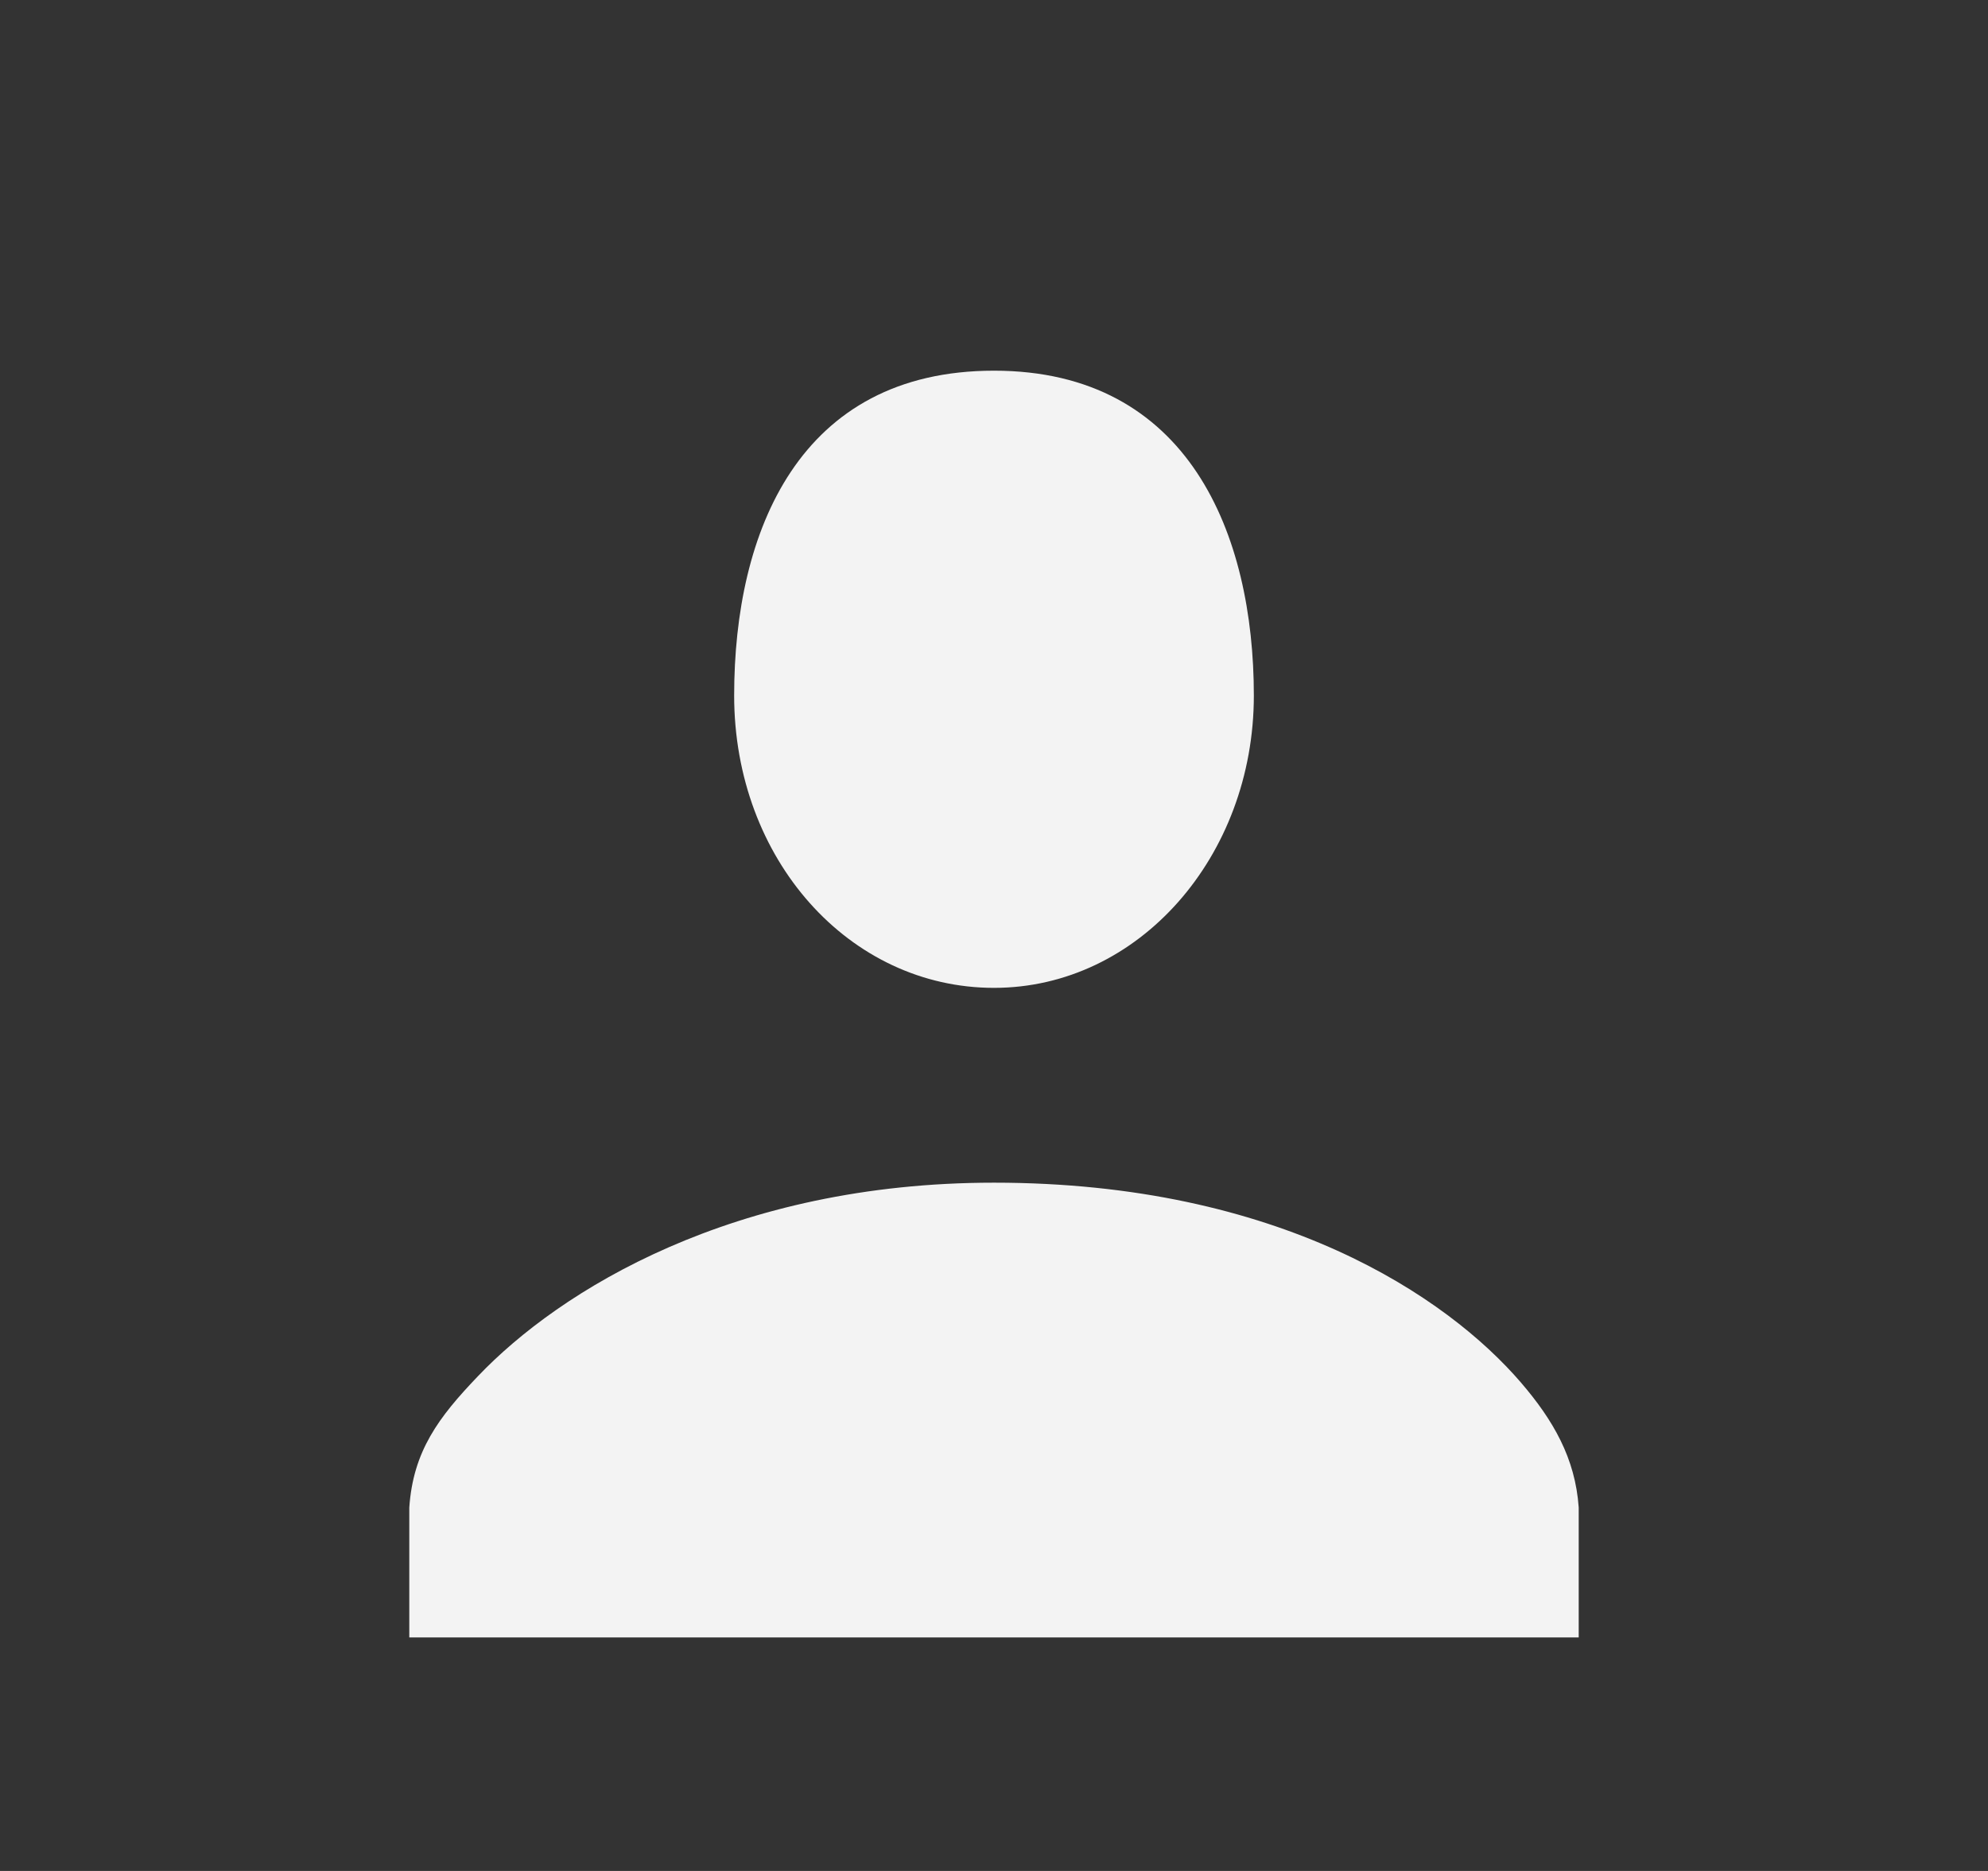 <svg width="17" height="16" viewBox="0 0 17 16" fill="none" xmlns="http://www.w3.org/2000/svg">
<rect x="0" y="0" width="17" height="16" fill="#333333" stroke="none"/>
<path d="M13.5 14.003V12.892C13.471 12.47 13.281 12.143 13.005 11.822C12.375 11.09 10.94 10.114 8.5 10.114C6.273 10.114 4.789 11.032 4.086 11.77C3.751 12.12 3.533 12.409 3.5 12.892V14.003H13.5Z" fill="white" fill-opacity="0.94"/>
<path d="M8.5 3.17C10.167 3.17 10.722 4.572 10.722 5.948C10.722 7.323 9.738 8.448 8.5 8.448C7.263 8.448 6.278 7.349 6.278 5.948C6.278 4.546 6.833 3.17 8.5 3.17Z" fill="white" fill-opacity="0.94"/>
</svg>
